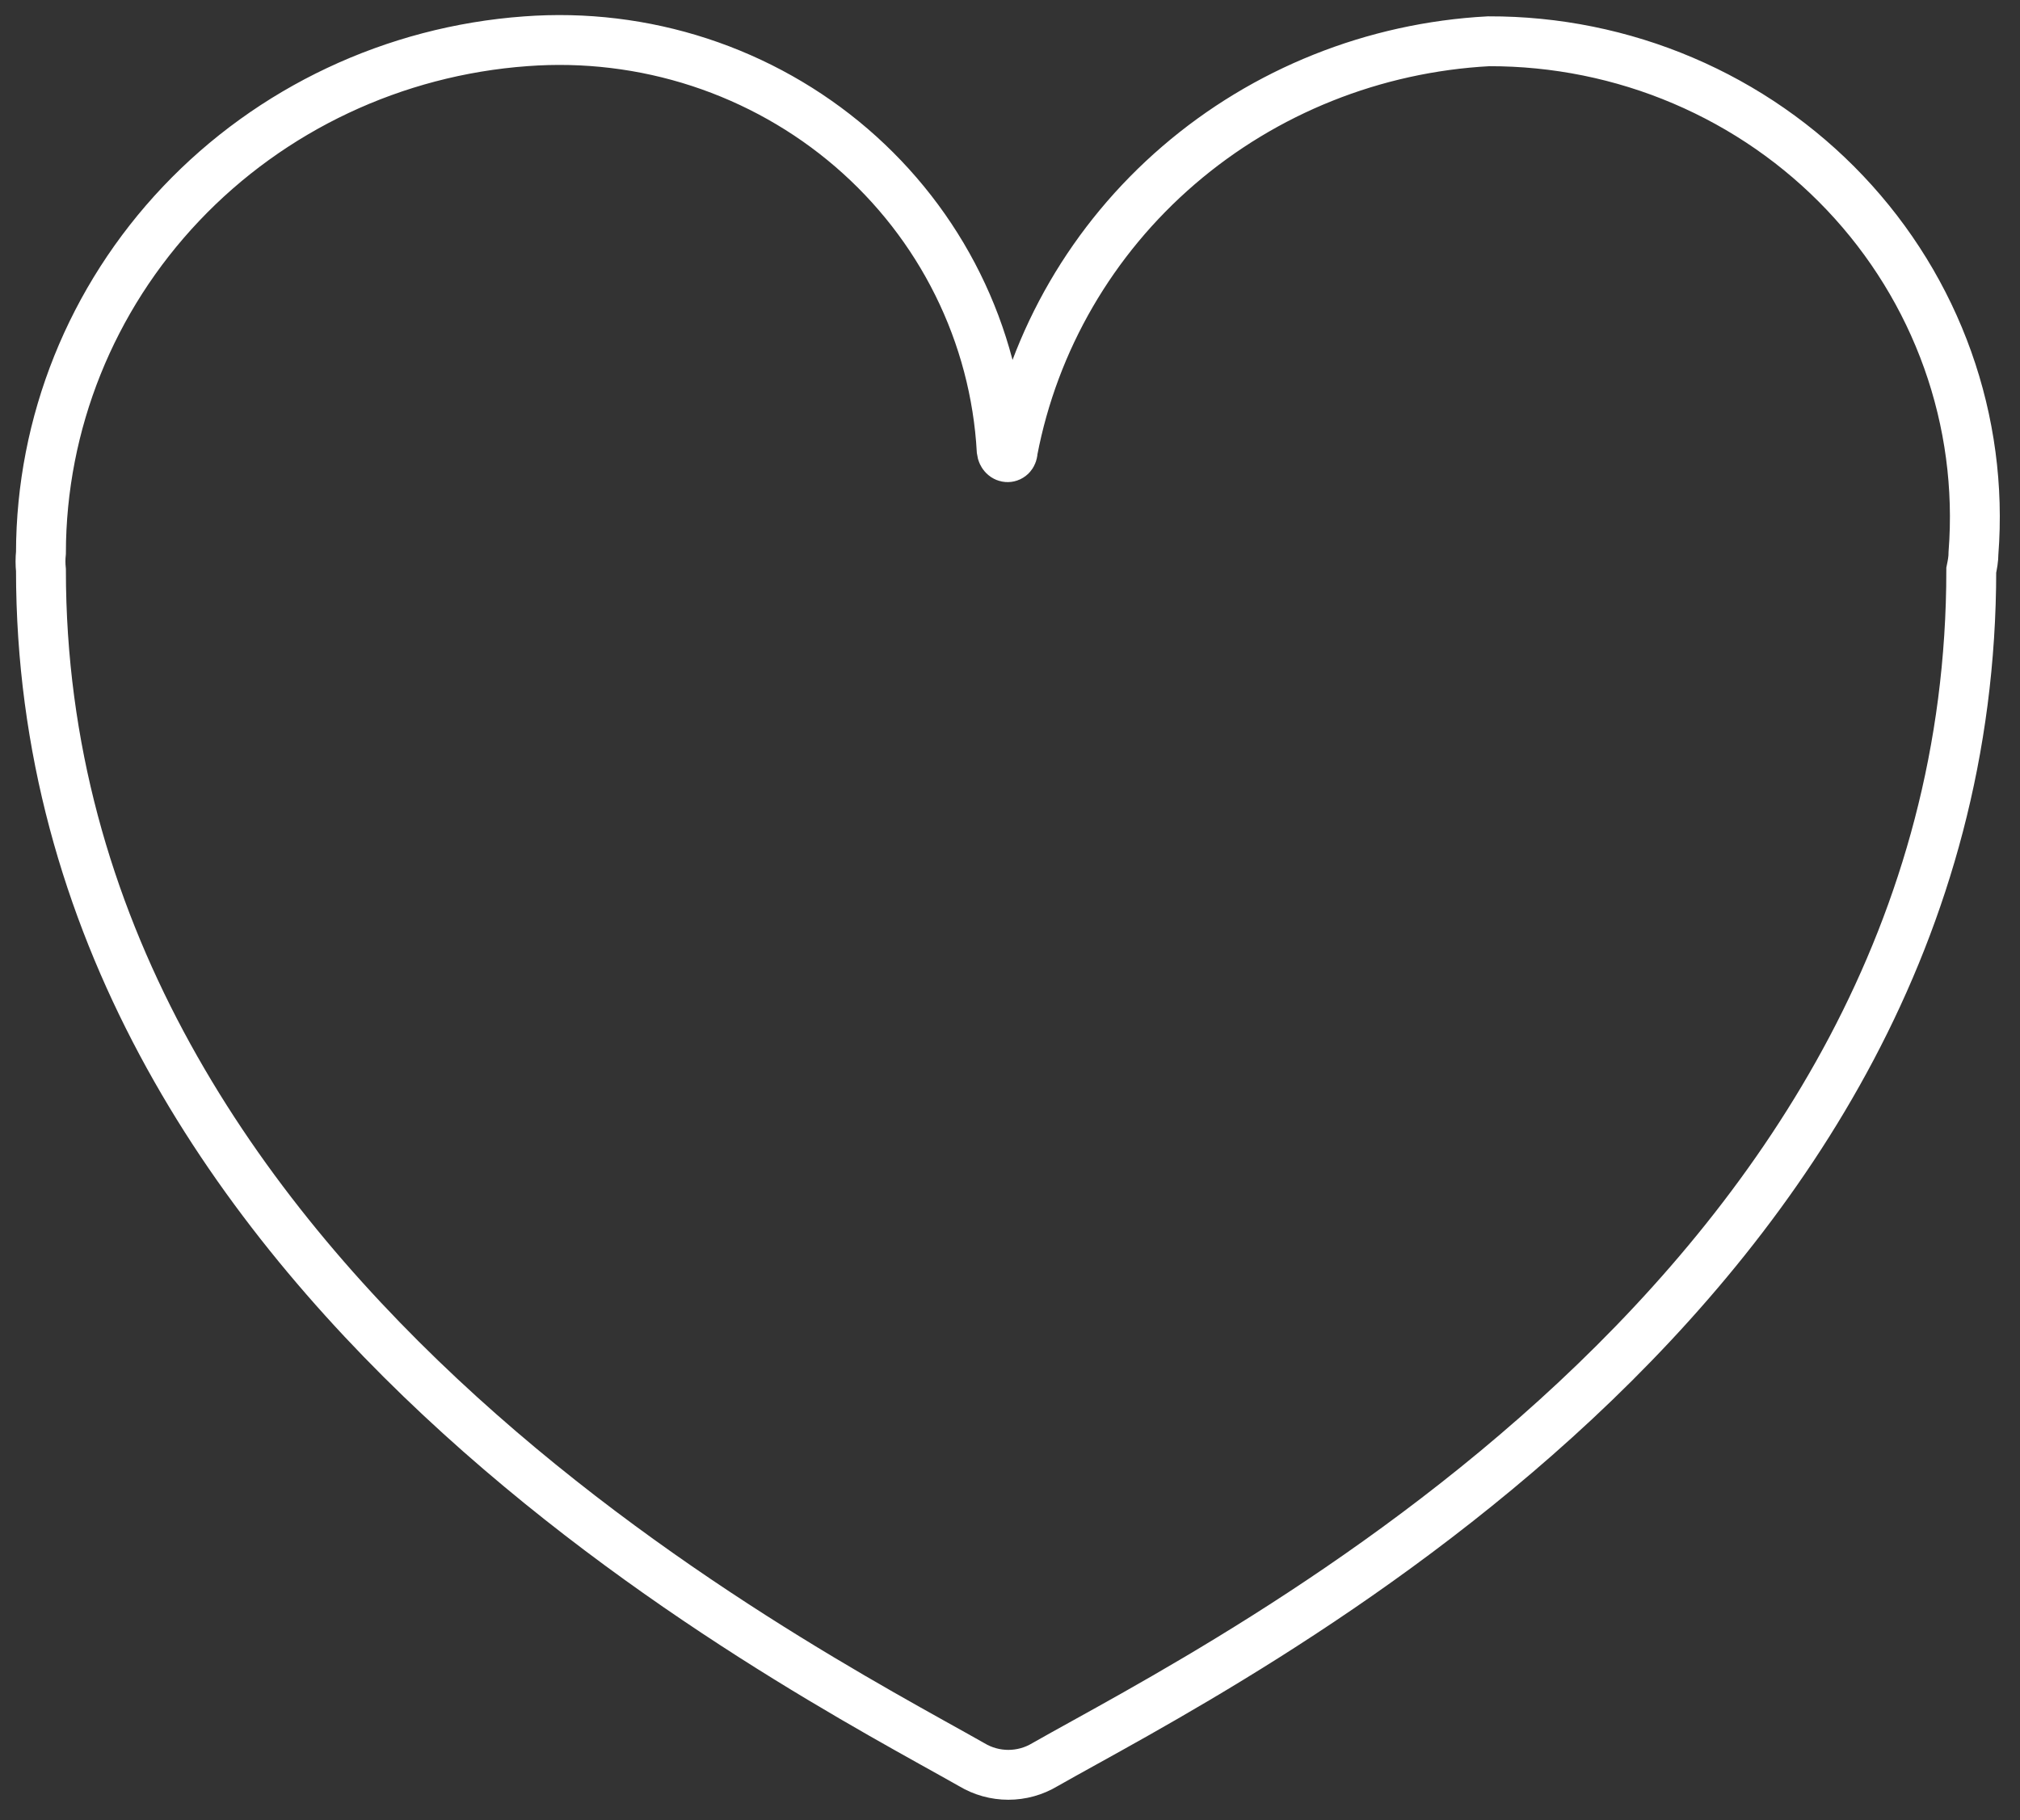 <svg width="81" height="73" viewBox="0 0 81 73" fill="none" xmlns="http://www.w3.org/2000/svg">
<rect x="0" y="0" width="81" height="73" fill="#333333" stroke="none"/>
<g clip-path="url(#clip0_106_1309)">
<path d="M79.135 22.17C79.337 19.547 78.984 16.91 78.098 14.427C77.212 11.944 75.812 9.668 73.986 7.741C72.16 5.814 69.948 4.279 67.489 3.232C65.03 2.184 62.376 1.648 59.695 1.655C55.1 1.9 50.721 3.651 47.261 6.628C43.8 9.606 41.459 13.637 40.61 18.076C40.61 18.424 40.211 18.424 40.167 18.076C40.038 15.759 39.438 13.491 38.404 11.405C37.37 9.318 35.921 7.456 34.144 5.926C32.366 4.397 30.295 3.231 28.052 2.497C25.809 1.764 23.439 1.478 21.082 1.655C15.803 2.039 10.867 4.367 7.262 8.171C3.657 11.975 1.65 16.975 1.642 22.17C1.618 22.402 1.618 22.635 1.642 22.867C1.642 51.44 31.911 66.771 38.968 70.779C39.409 71.044 39.916 71.185 40.433 71.185C40.95 71.185 41.457 71.044 41.898 70.779C49.088 66.684 79.046 51.919 79.046 22.867C79.09 22.649 79.135 22.431 79.135 22.17Z" stroke="white" stroke-width="2" stroke-miterlimit="10"/>
</g>
<defs>
<clipPath id="clip0_106_1309">
<rect width="80.821" height="73" fill="white"/>
</clipPath>
</defs>
</svg>
